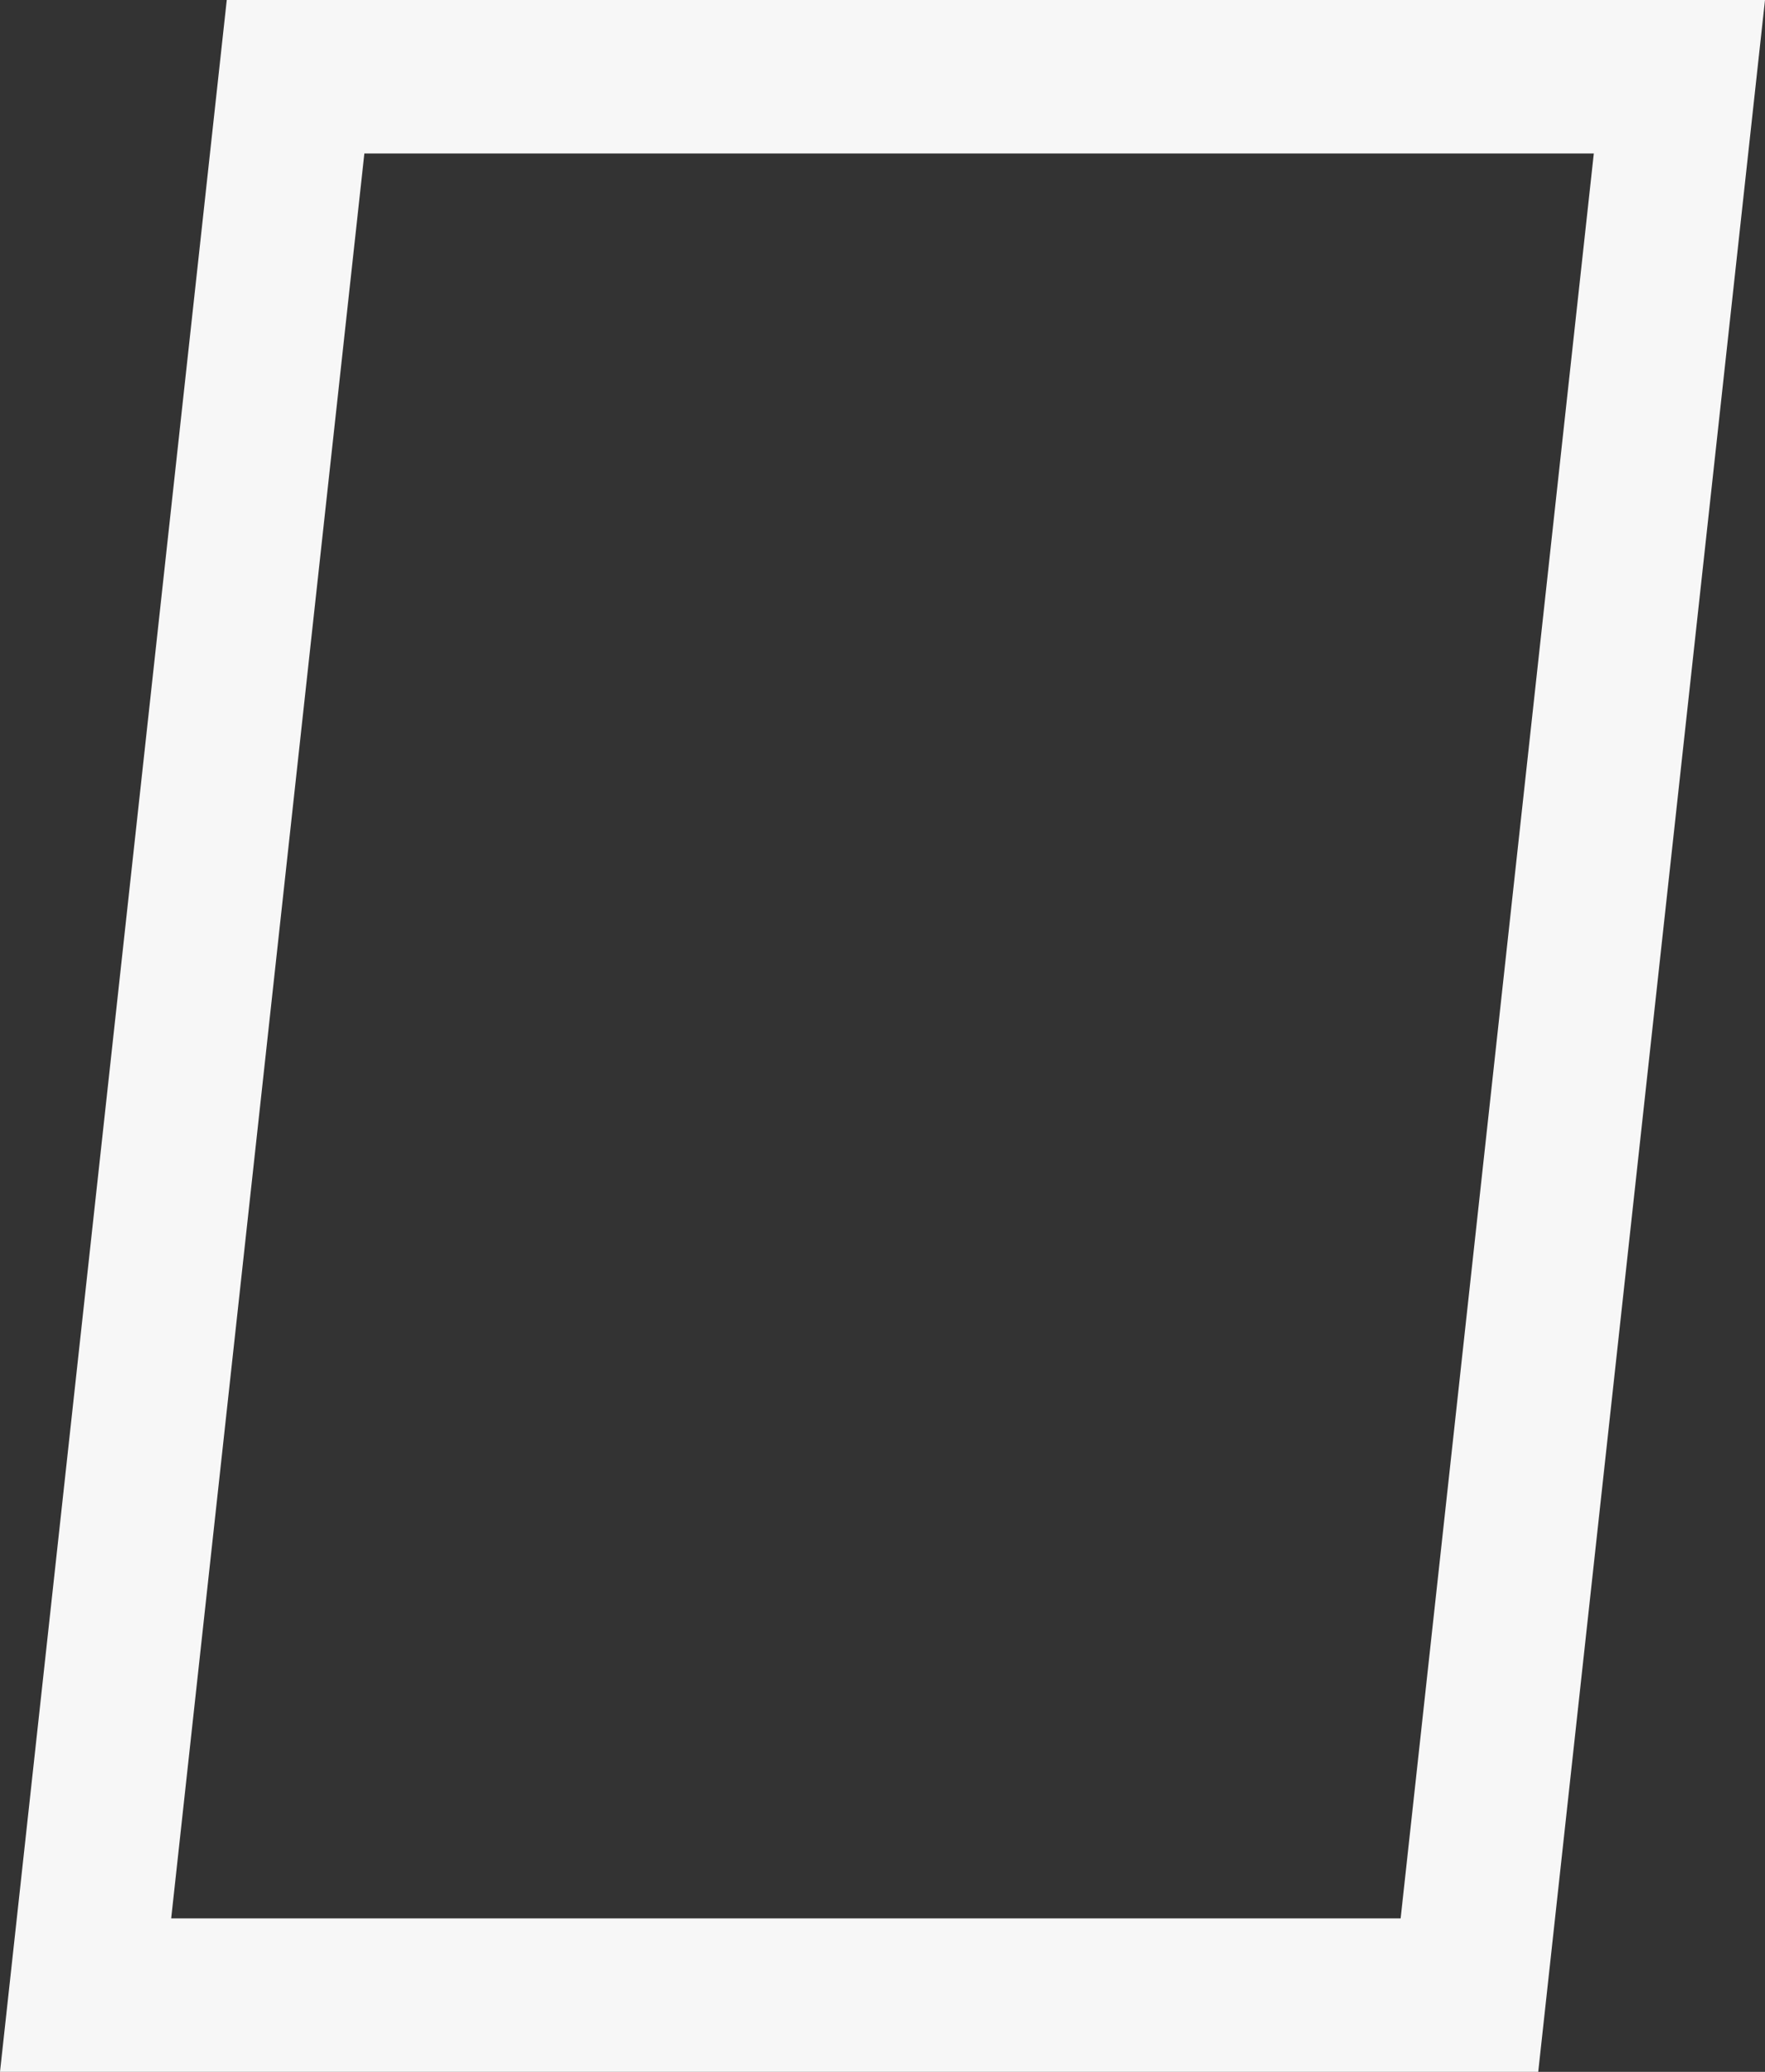 <?xml version="1.0" encoding="UTF-8"?> <svg xmlns="http://www.w3.org/2000/svg" width="161" height="189" viewBox="0 0 161 189" fill="none"><rect x="0" y="0" width="161" height="189" fill="#333333" stroke="none"/> <path d="M7.808 182L26.961 7H153.192L134.039 182H7.808Z" stroke="#F7F7F7" stroke-width="14"></path> </svg> 
